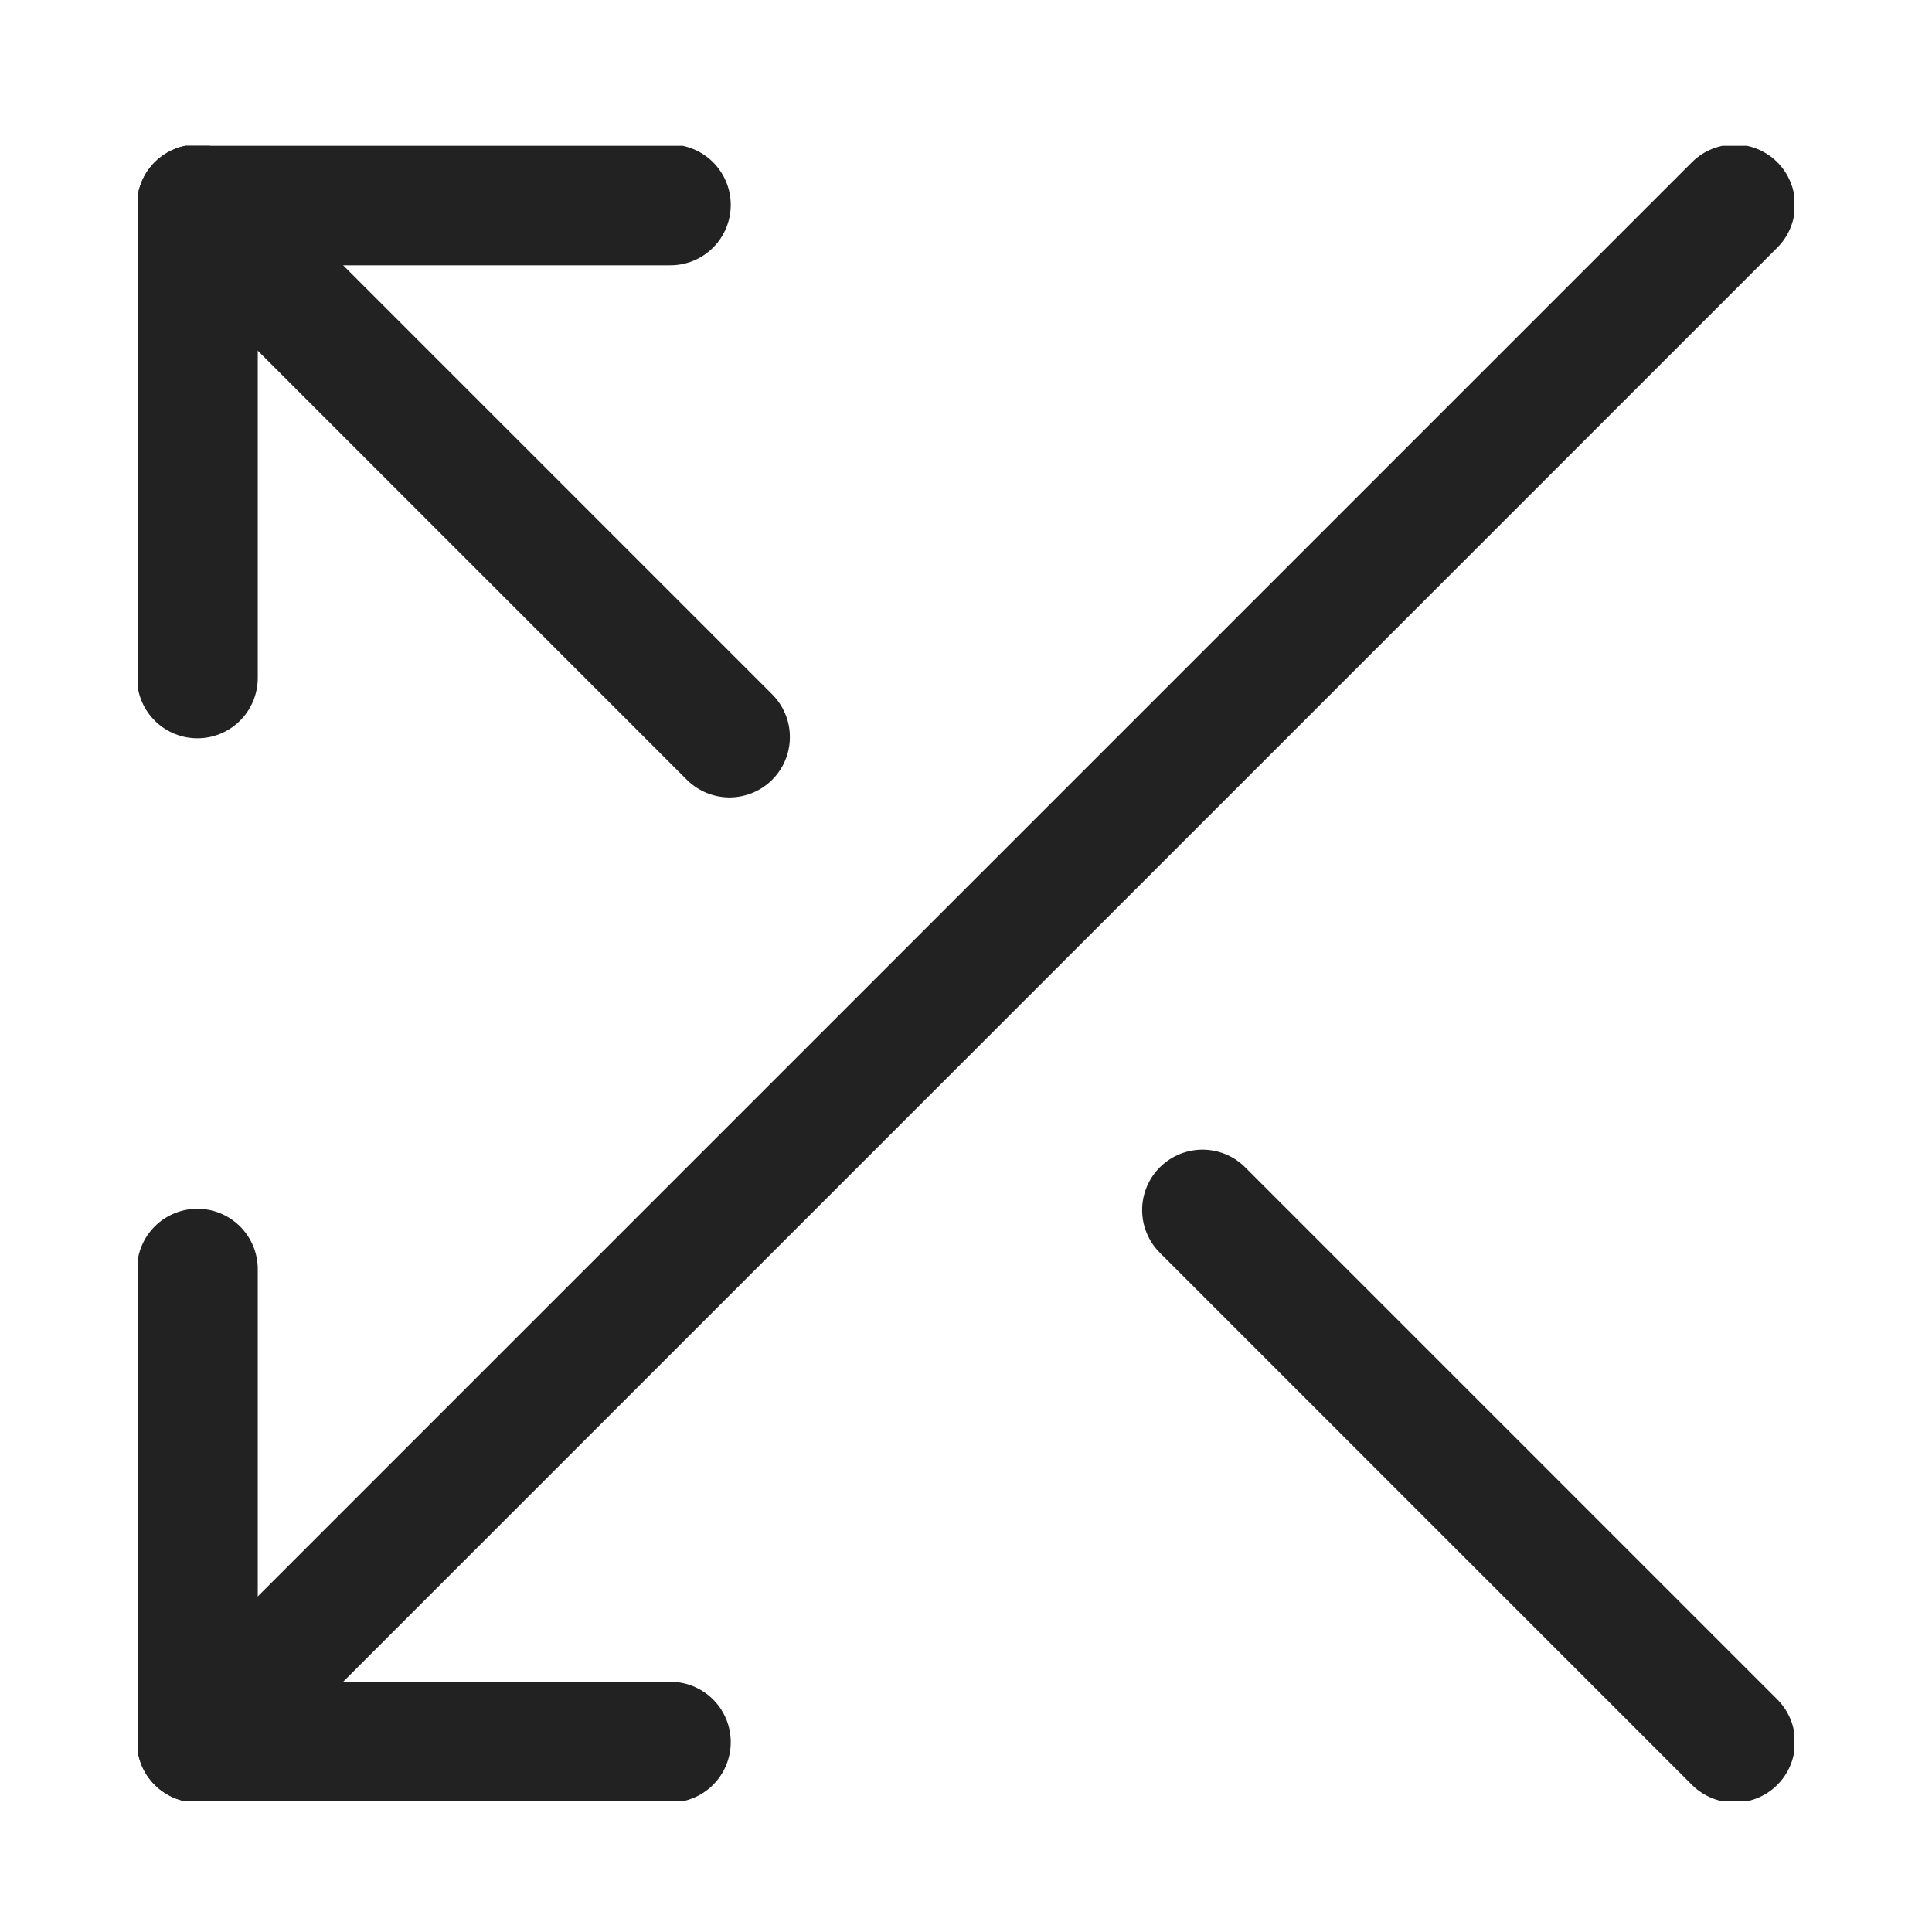 <svg width="512" height="512" viewBox="0 0 512 512" fill="none" xmlns="http://www.w3.org/2000/svg">
<g filter="url(#filter0_d_5135_259)">
<g clip-path="url(#clip0_5135_259)">
<path d="M459.691 52.309L52.31 459.69" stroke="#222222" stroke-width="32" stroke-linecap="round" stroke-linejoin="round"/>
<path d="M177.658 459.69H52.31V334.342" stroke="#222222" stroke-width="32" stroke-linecap="round" stroke-linejoin="round"/>
<path d="M193.326 193.325L52.31 52.309" stroke="#222222" stroke-width="32" stroke-linecap="round" stroke-linejoin="round"/>
<path d="M177.658 52.309H52.31V177.657" stroke="#222222" stroke-width="32" stroke-linecap="round" stroke-linejoin="round"/>
<path d="M318.677 318.673L459.693 459.689" stroke="#222222" stroke-width="32" stroke-linecap="round" stroke-linejoin="round"/>
</g>
</g>
<defs>
<filter id="filter0_d_5135_259" x="-4" y="-2.001" width="520" height="520" filterUnits="userSpaceOnUse" color-interpolation-filters="sRGB">
<feFlood flood-opacity="0" result="BackgroundImageFix"/>
<feColorMatrix in="SourceAlpha" type="matrix" values="0 0 0 0 0 0 0 0 0 0 0 0 0 0 0 0 0 0 127 0" result="hardAlpha"/>
<feOffset dy="2"/>
<feGaussianBlur stdDeviation="2"/>
<feComposite in2="hardAlpha" operator="out"/>
<feColorMatrix type="matrix" values="0 0 0 0 0.098 0 0 0 0 0.129 0 0 0 0 0.239 0 0 0 0.08 0"/>
<feBlend mode="normal" in2="BackgroundImageFix" result="effect1_dropShadow_5135_259"/>
<feBlend mode="normal" in="SourceGraphic" in2="effect1_dropShadow_5135_259" result="shape"/>
</filter>
<clipPath id="clip0_5135_259">
<rect width="438.717" height="438.717" fill="white" transform="translate(36.641 36.64)"/>
</clipPath>
</defs>
</svg>
